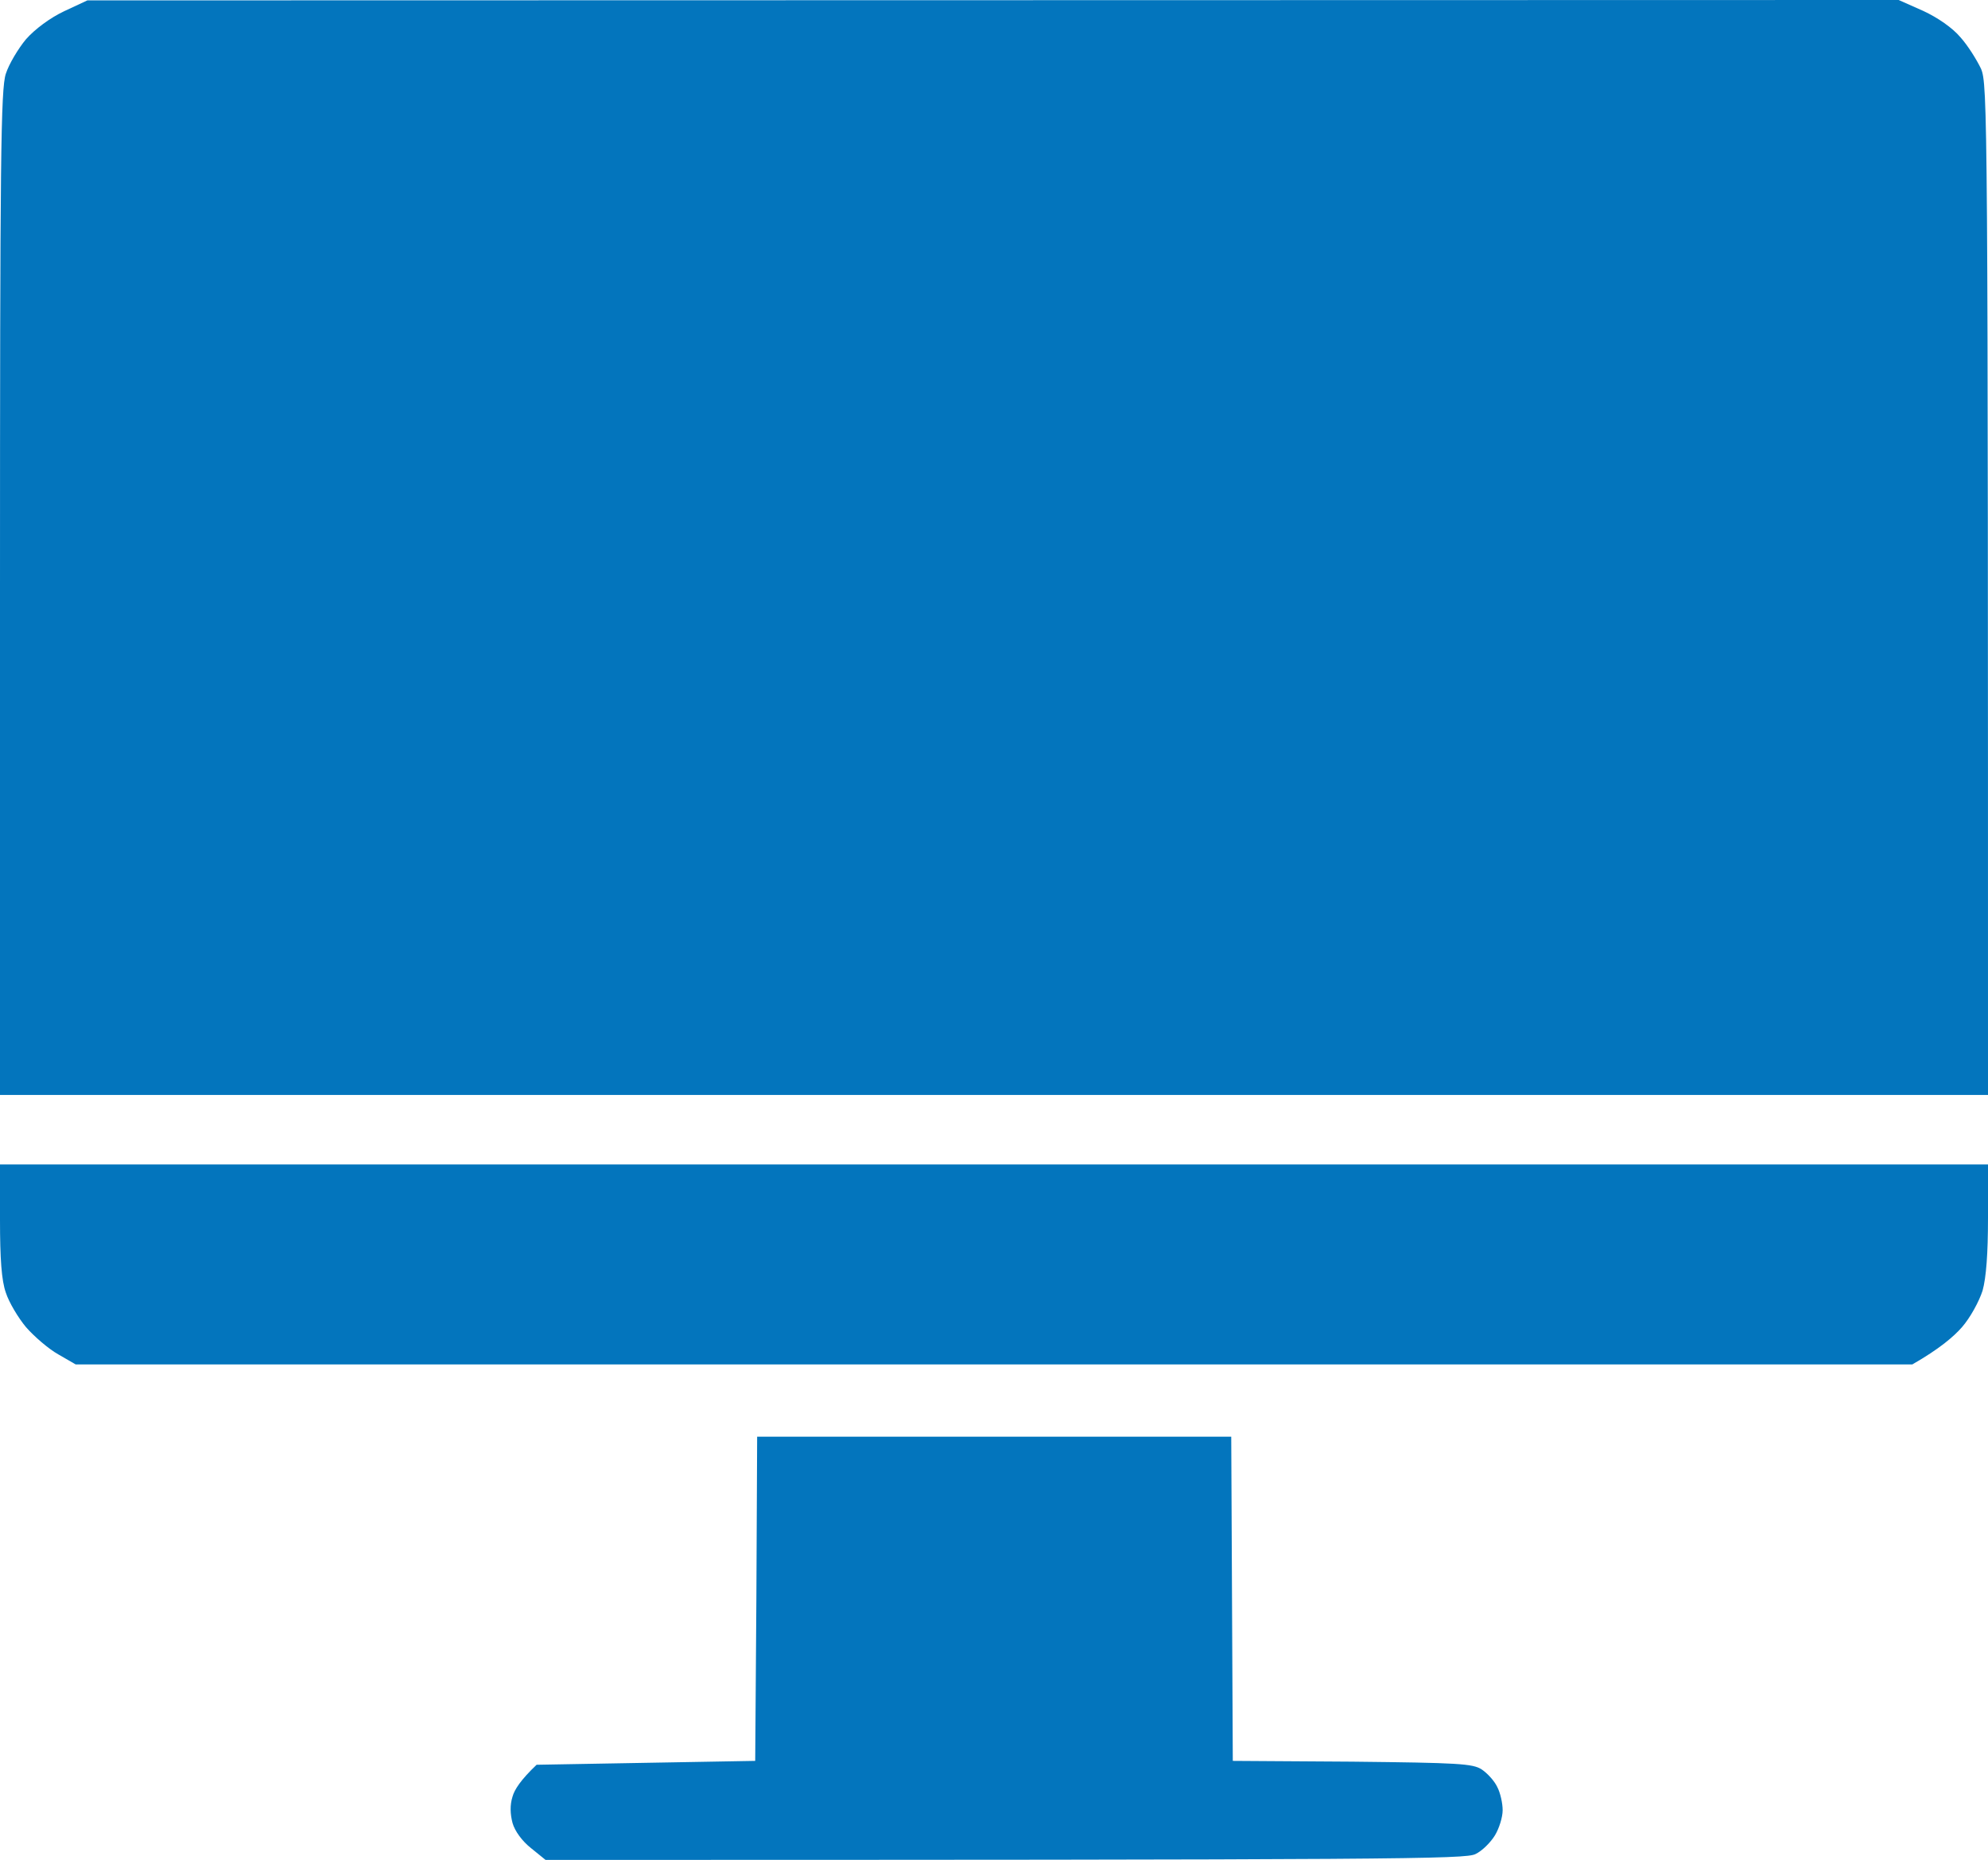 <?xml version="1.0" encoding="UTF-8"?> <svg xmlns="http://www.w3.org/2000/svg" width="512" height="479" viewBox="0 0 512 479" fill="none"><path d="M16.5 2.9C12.9 4.6 9 7.5 6.7 10.1C4.7 12.5 2.3 16.5 1.5 19C0.2 22.9 0 40.8 0 152.8V282H512C512 28 511.9 21.8 510.2 17.7C509.1 15.4 506.8 11.7 504.9 9.6C502.9 7.2 499 4.5 495.3 2.8L489 0L22.5 0.1L16.5 2.9ZM0 314.2C0 324.2 0.4 329.8 1.5 332.9C2.3 335.4 4.7 339.4 6.7 341.8C8.8 344.2 12.5 347.4 15 348.8L19.5 351.4H492.5C499.5 347.4 503.2 344.2 505.3 341.8C507.4 339.4 509.7 335.2 510.6 332.4C511.533 329.067 512 322.833 512 313.7V299.9H0V314.2ZM194.8 411.7L194.5 453.5L138.2 454.5C134.1 458.4 132.5 460.9 132 462.7C131.3 464.9 131.4 467.2 132 469.5C132.6 471.6 134.5 474.2 136.8 476L140.5 479C361.9 479 377.4 478.8 380 477.5C381.7 476.7 383.9 474.5 385 472.7C386.1 470.9 387 468 387 466.2C387 464.4 386.4 461.7 385.6 460.2C384.9 458.7 383.1 456.7 381.6 455.7C379.3 454.2 375.6 454 348.3 453.7L317.5 453.5L317.1 370H195L194.8 411.7Z" fill="#0375BD"></path></svg> 